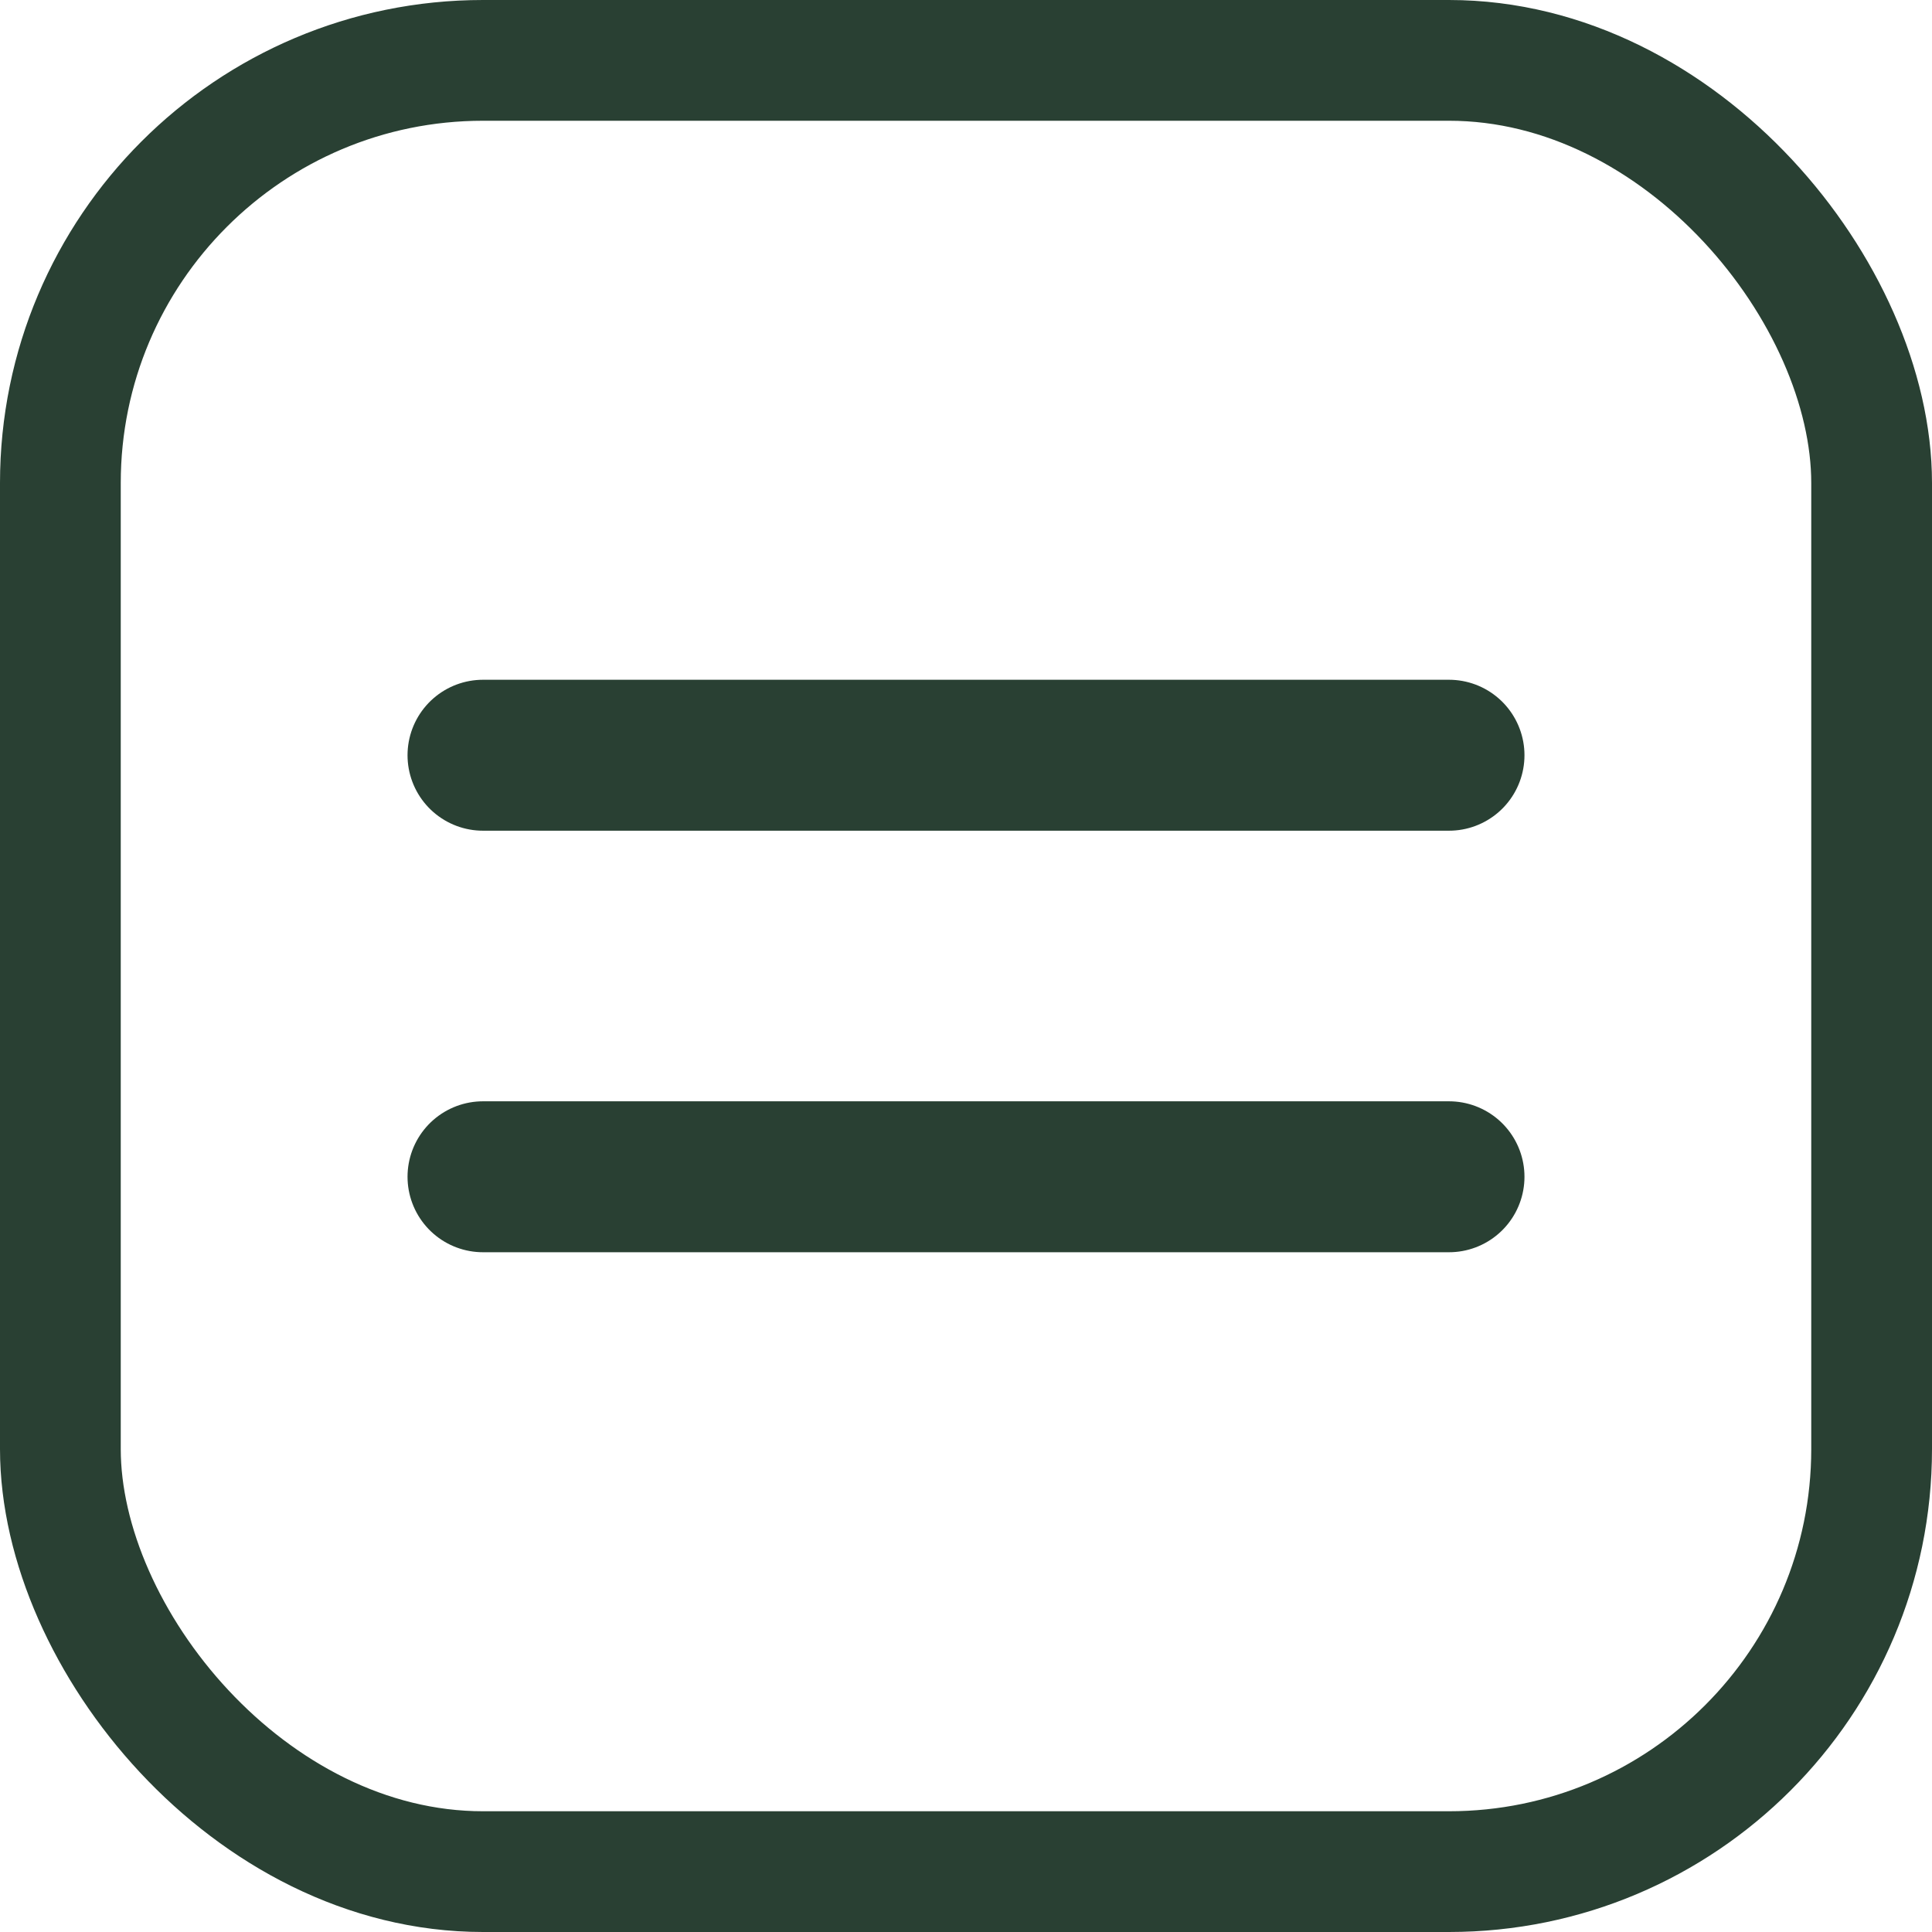 <svg width="32" height="32" viewBox="0 0 32 32" fill="none" xmlns="http://www.w3.org/2000/svg">
<path d="M8 12.509H24M8 19.491H24" stroke="#294033" stroke-width="2.5" stroke-linecap="round" stroke-linejoin="round"/>
<rect x="1" y="1" width="30" height="30" rx="7" stroke="#294033" stroke-width="2"/>
</svg>
